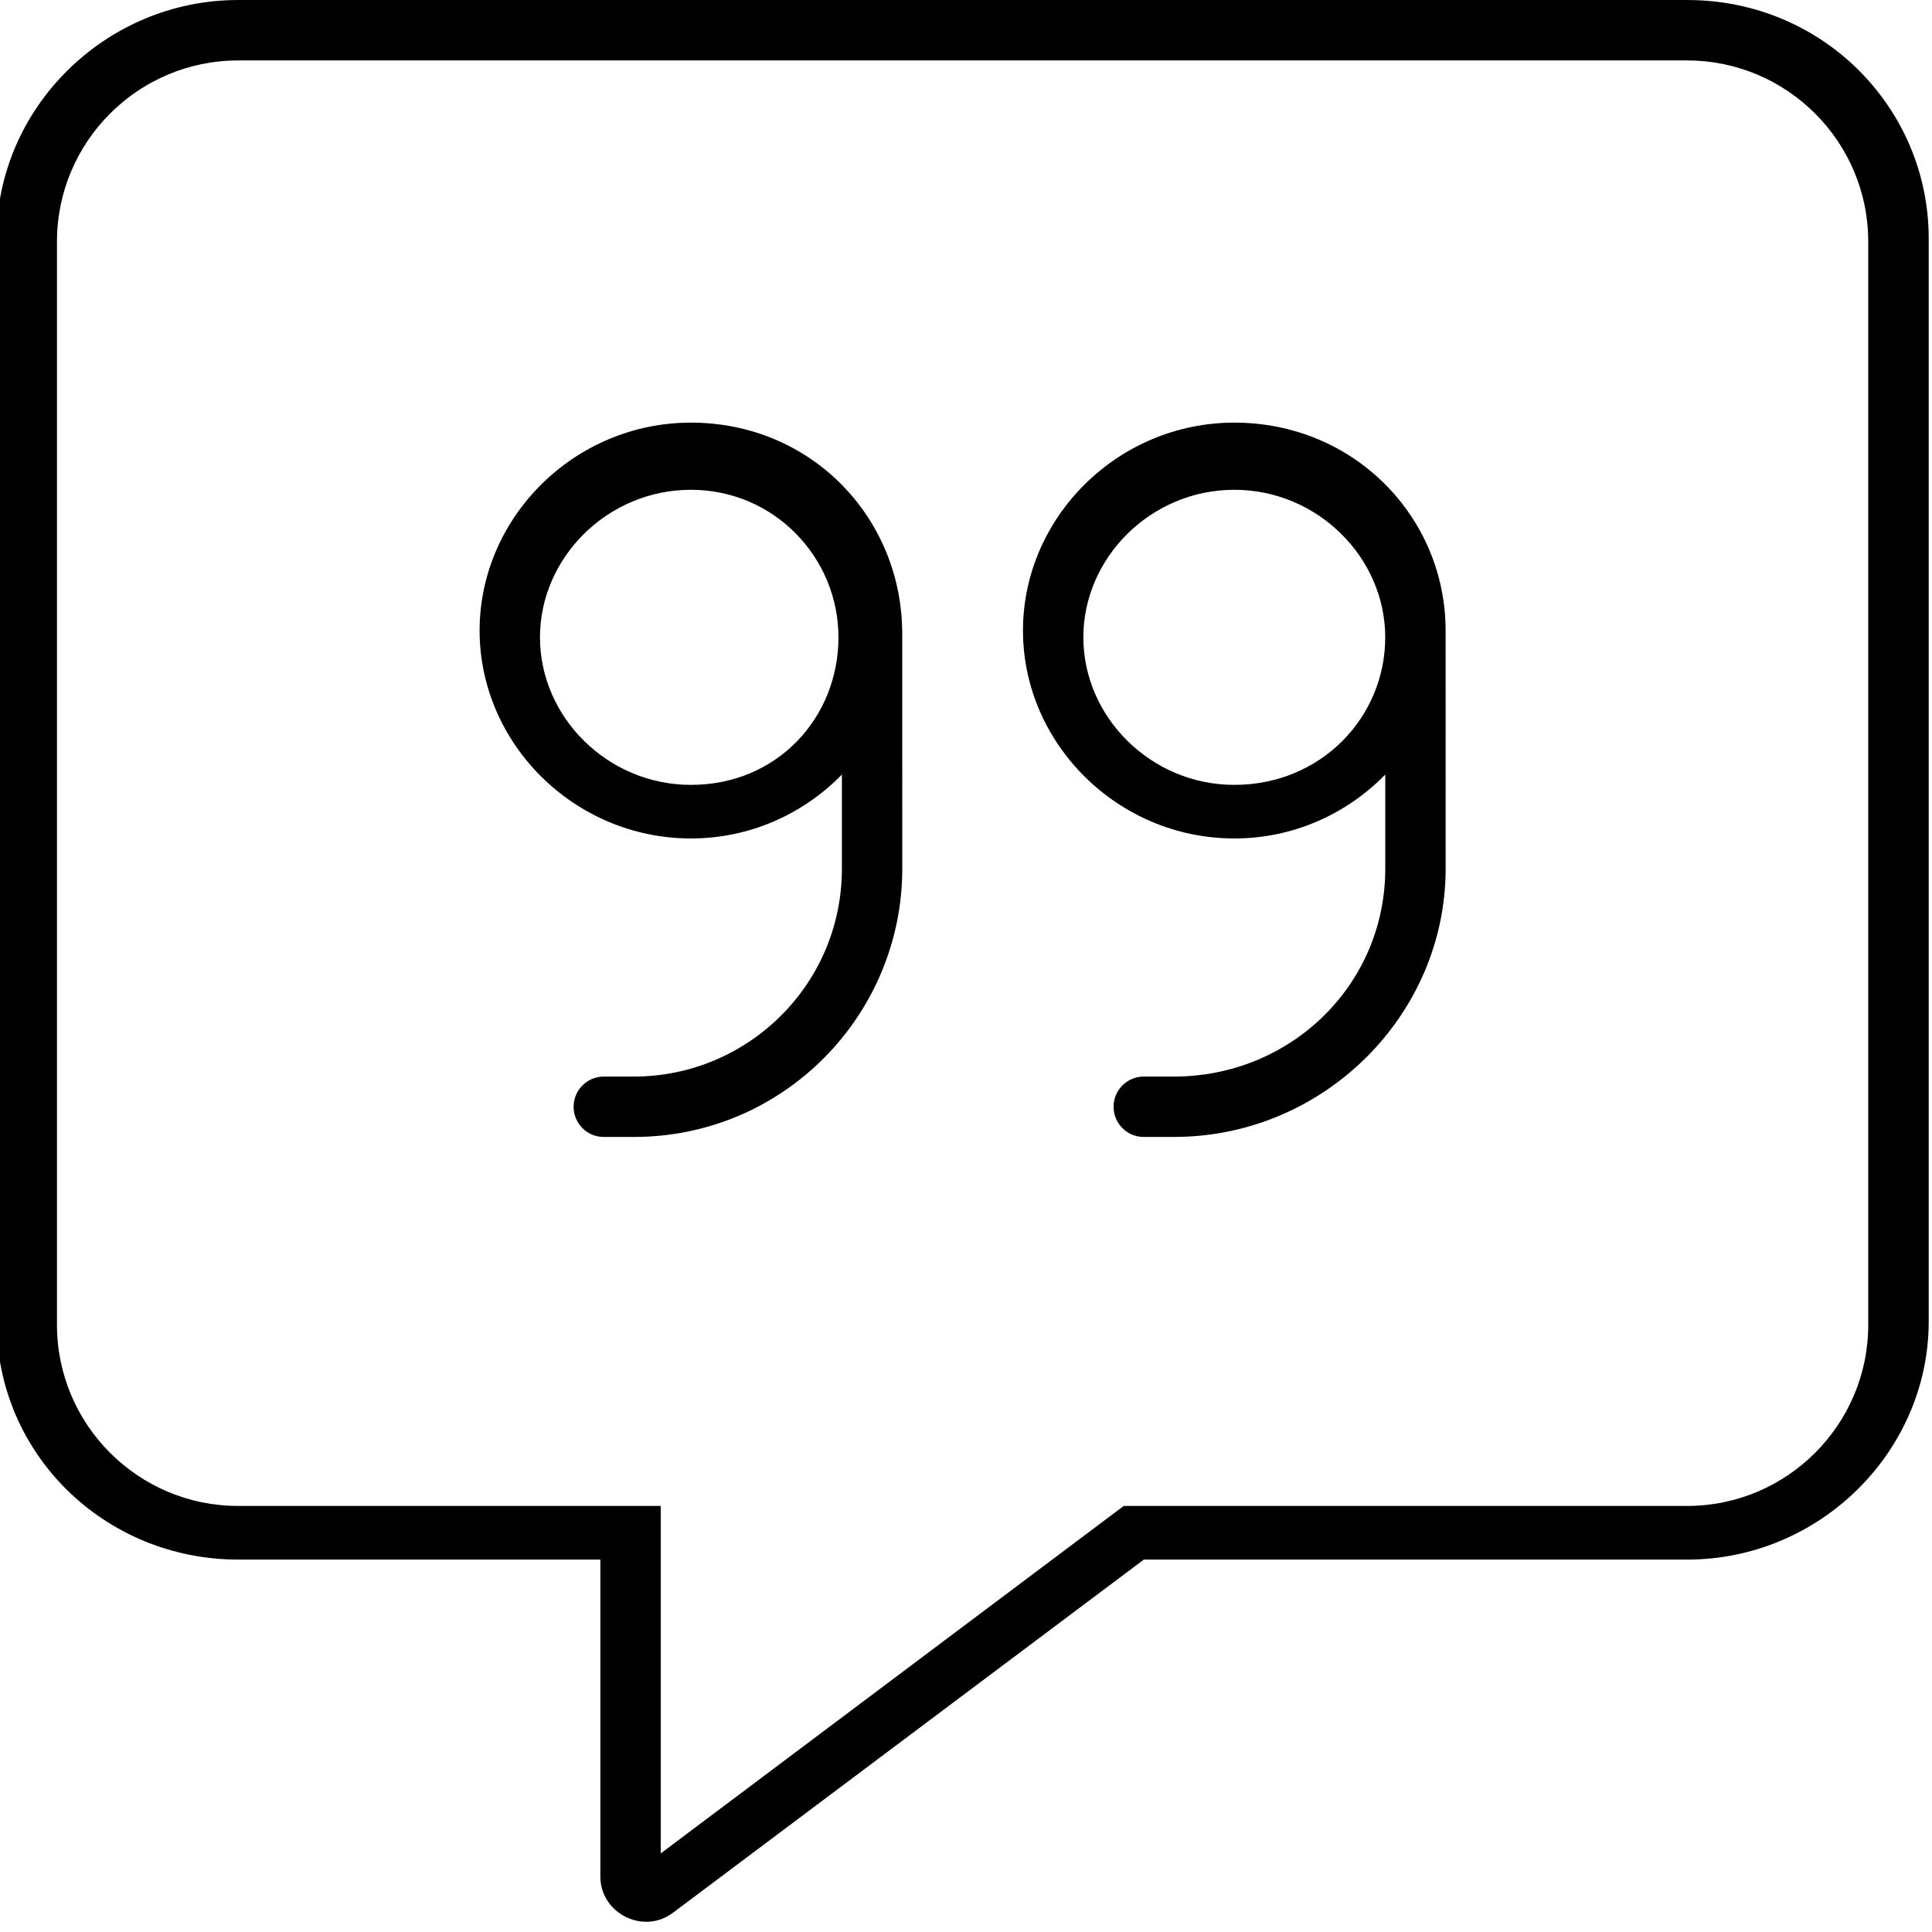 <svg xmlns="http://www.w3.org/2000/svg" viewBox="0 0 512 512"><!--! Font Awesome Pro 6.0.0 by @fontawesome - https://fontawesome.com License - https://fontawesome.com/license (Commercial License) Copyright 2022 Fonticons, Inc. --><path d="M183.1 112c-30.88 0-56 25.13-56 55.1s25.12 55.1 56 55.1c15.68 0 29.83-6.515 40.01-16.93v24.93c0 30.87-25.12 55.1-55.1 55.1h-8c-4.422 0-8 3.593-8 7.999s3.55 8.001 7.972 8.001l8.028 .001c39.7 0 71.1-32.31 71.1-71.1L239.1 168C239.1 137.1 214.9 112 183.1 112zM183.1 208c-22.06 0-40-17.94-40-39.1s17.94-39.1 40-39.1s39.1 17.94 39.1 39.1S206.1 208 183.1 208zM327.1 112c-30.88 0-56 25.13-56 55.1s25.12 55.1 56 55.1c15.68 0 29.83-6.515 40.01-16.93v24.93c0 30.87-25.12 55.1-56 55.1h-8c-4.422 0-8 3.593-8 7.999s3.55 8.001 7.972 8.001l8.028 .001c39.7 0 72-32.31 72-71.1l-.009-63.1C383.1 137.1 358.9 112 327.1 112zM327.1 208c-22.06 0-40-17.94-40-39.1s17.94-39.1 40-39.1s40 17.94 40 39.1S350.1 208 327.1 208zM447.1 .004h-384c-35.25 0-64 28.75-64 63.1v287.1c0 35.25 28.75 63.1 64 63.1h96v83.98c0 7.072 5.919 12.01 12.18 12.01c2.369 0 4.786-.729 6.948-2.307l124.9-93.68h144c35.25 0 64-28.75 64-63.1V63.1C511.1 28.76 483.2 .004 447.1 .004zM495.1 351.1c0 26.46-21.53 47.99-48 47.99h-149.3l-122.7 92.08v-92.08H63.1c-26.47 0-48-21.53-48-47.99V64.01c0-26.46 21.53-47.99 48-47.99h384c26.47 0 48 21.53 48 47.99V351.1z"/></svg>